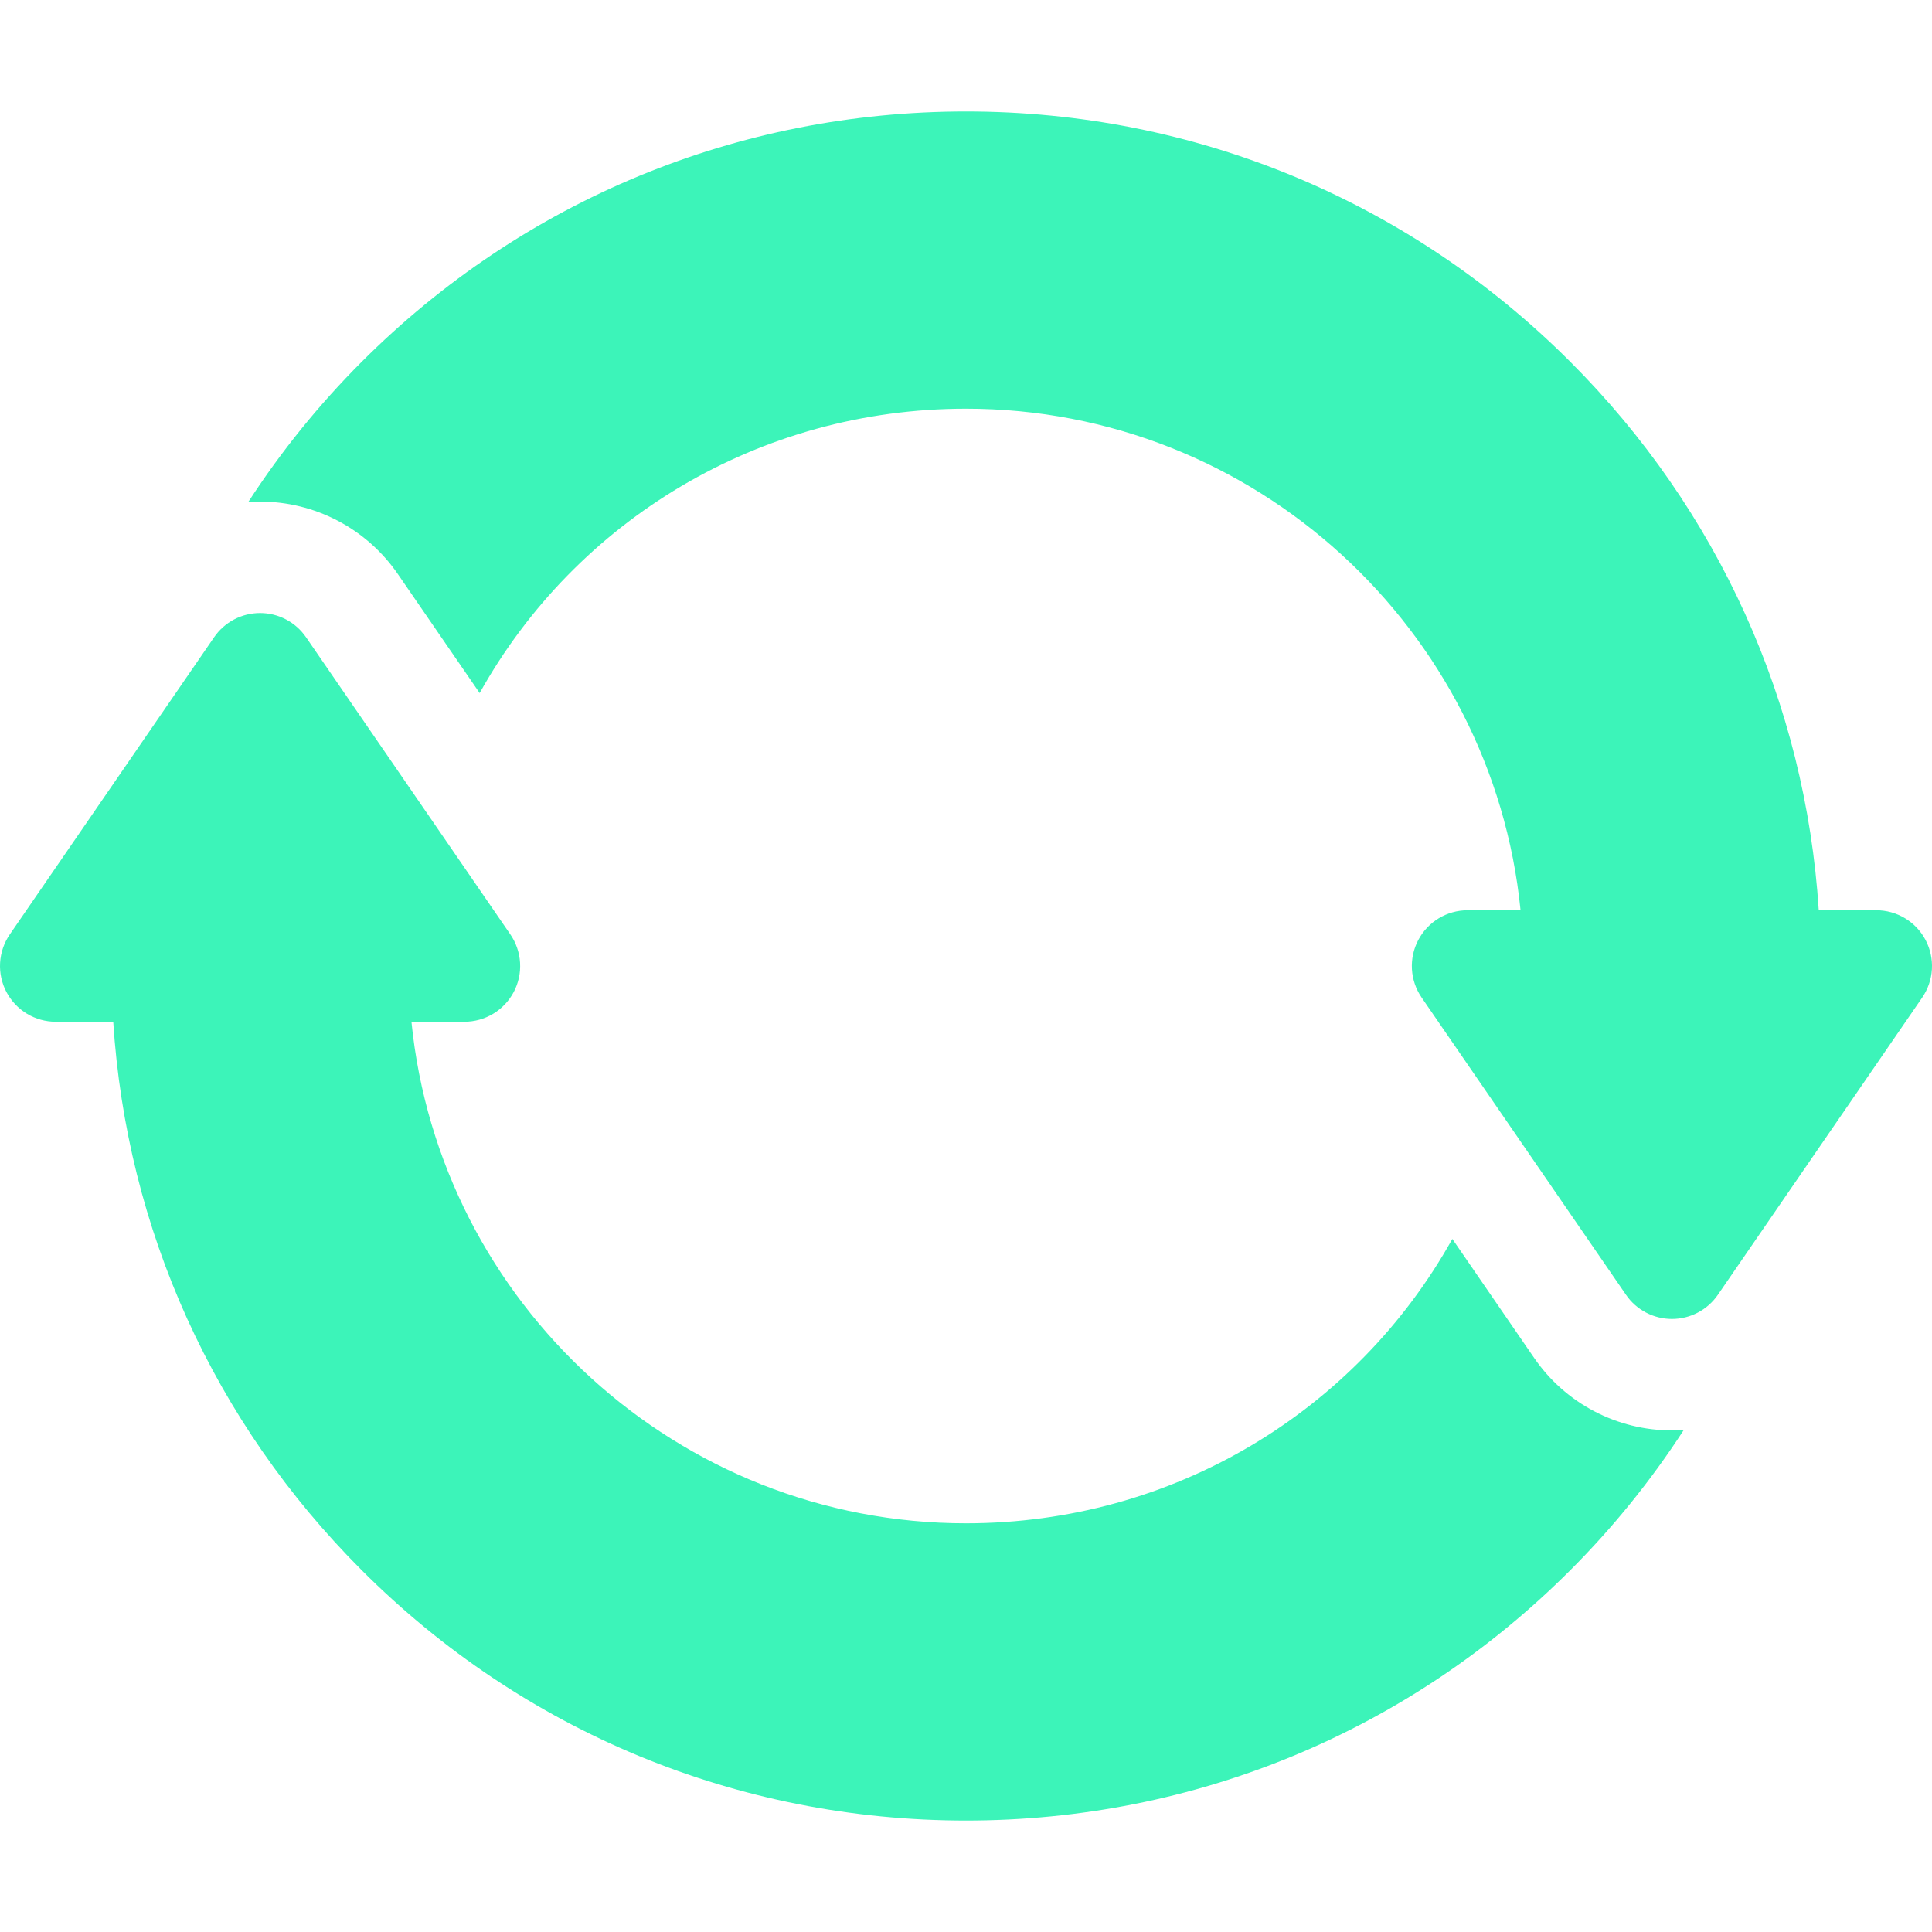 <svg xmlns="http://www.w3.org/2000/svg" width="92" height="92" viewBox="0 0 92 92" fill="none"><g clip-path="url(#clip0_165_753)"><path d="M79.615 68.115C78.324 68.115 77.052 67.801 75.909 67.2C74.766 66.599 73.786 65.729 73.055 64.664L69.159 58.997C64.57 67.226 55.845 72.538 46 72.538C32.263 72.538 20.93 62.045 19.593 48.654H22.116C22.599 48.654 23.074 48.522 23.488 48.272C23.902 48.022 24.239 47.664 24.465 47.236C24.69 46.808 24.794 46.326 24.765 45.843C24.736 45.361 24.576 44.895 24.302 44.496L20.434 38.869L14.572 30.343C14.328 29.988 14.001 29.698 13.62 29.497C13.239 29.297 12.815 29.192 12.385 29.192C11.954 29.192 11.53 29.297 11.149 29.497C10.768 29.698 10.442 29.988 10.198 30.342L0.467 44.496C0.193 44.895 0.033 45.361 0.005 45.843C-0.024 46.326 0.08 46.807 0.305 47.236C0.53 47.663 0.868 48.022 1.282 48.272C1.696 48.522 2.17 48.654 2.654 48.654H5.392C6.024 58.524 10.17 67.717 17.227 74.774C24.912 82.46 35.131 86.692 46 86.692C56.87 86.692 67.088 82.46 74.774 74.774C76.805 72.743 78.617 70.504 80.18 68.094C79.992 68.107 79.804 68.115 79.615 68.115Z" fill="#3CF4B9"></path><path d="M91.695 44.765C91.47 44.337 91.132 43.978 90.718 43.728C90.304 43.478 89.83 43.346 89.346 43.346H86.608C85.976 33.476 81.83 24.283 74.774 17.226C67.088 9.541 56.869 5.308 46 5.308C35.131 5.308 24.912 9.541 17.227 17.226C15.195 19.258 13.383 21.497 11.821 23.907C12.008 23.893 12.197 23.886 12.385 23.885C13.676 23.885 14.948 24.199 16.091 24.8C17.234 25.401 18.214 26.272 18.945 27.336L22.841 33.003C27.431 24.774 36.155 19.462 46 19.462C59.737 19.462 71.071 29.955 72.407 43.346H69.885C69.401 43.346 68.927 43.478 68.513 43.728C68.099 43.978 67.761 44.337 67.536 44.765C67.311 45.193 67.207 45.674 67.235 46.157C67.264 46.64 67.424 47.105 67.698 47.504L71.567 53.131L77.429 61.658C77.672 62.013 77.999 62.303 78.38 62.503C78.761 62.703 79.185 62.808 79.616 62.808C80.046 62.808 80.47 62.703 80.851 62.503C81.232 62.303 81.559 62.013 81.803 61.658L85.316 56.547L91.533 47.504C91.807 47.105 91.967 46.64 91.996 46.157C92.024 45.674 91.92 45.193 91.695 44.765Z" fill="#3CF4B9"></path></g><defs><clipPath id="clip0_165_753"><rect width="92" height="92" fill="white"></rect></clipPath></defs></svg>